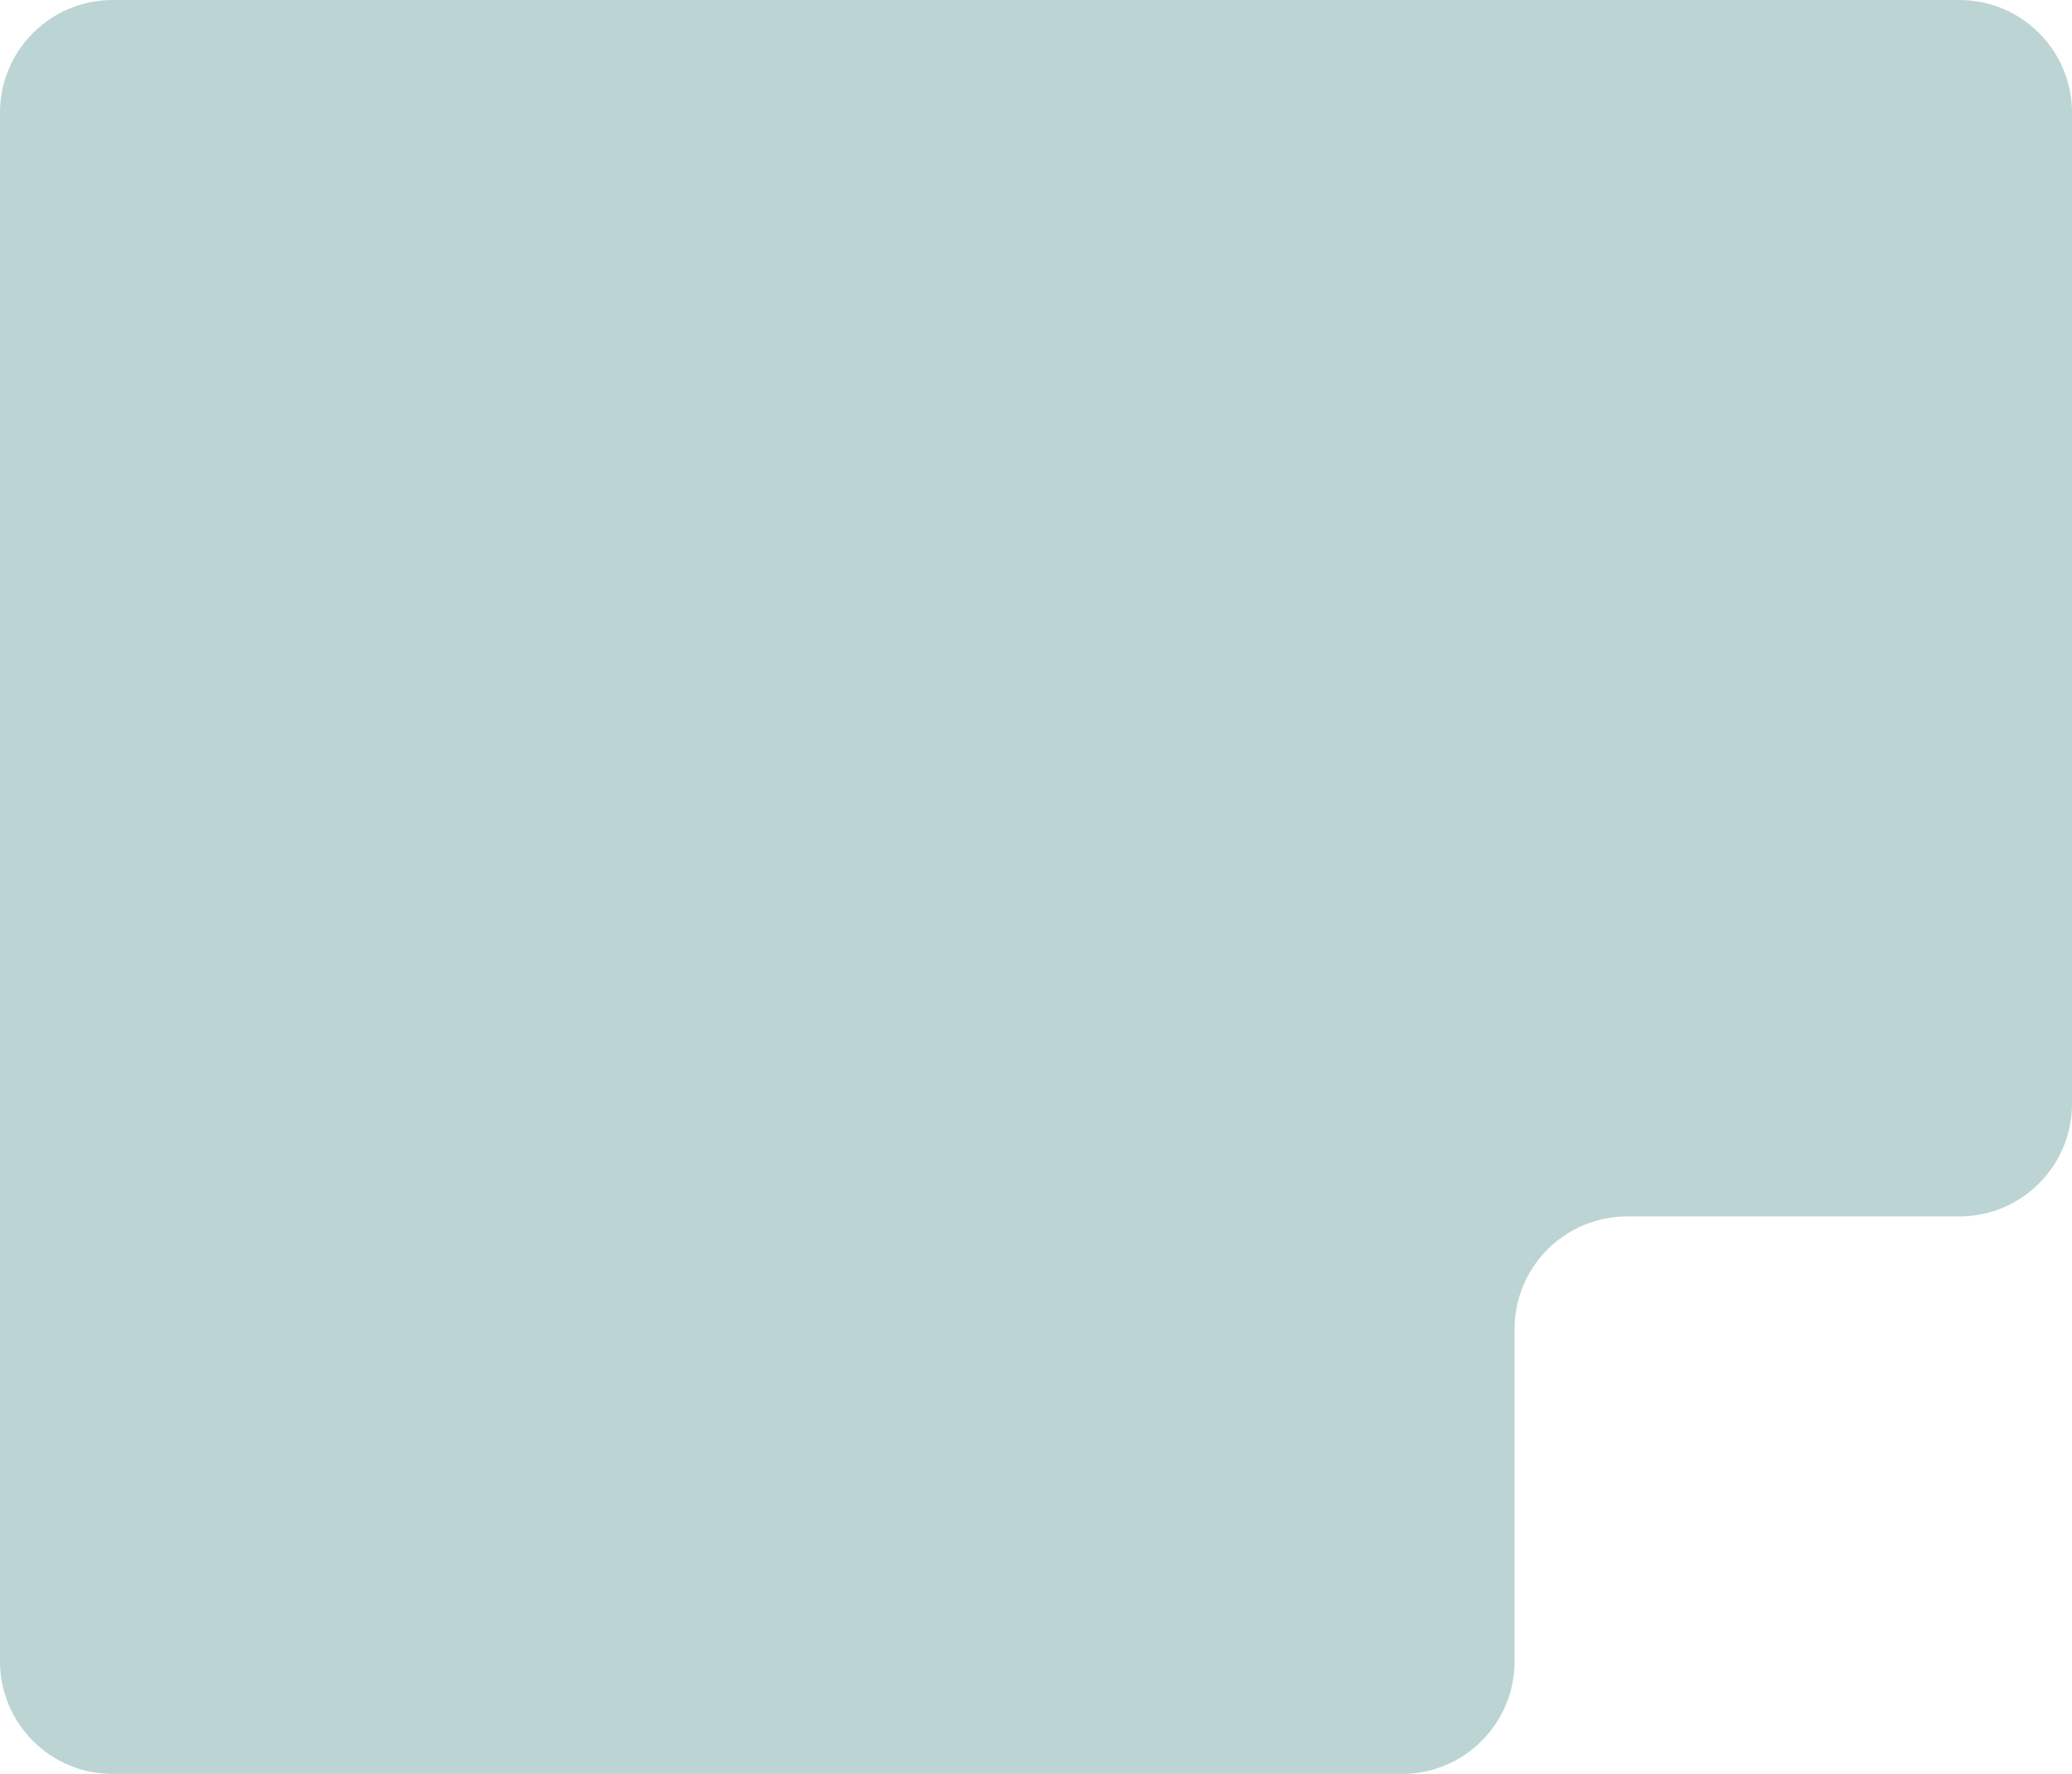 <?xml version="1.0" encoding="UTF-8"?> <svg xmlns="http://www.w3.org/2000/svg" width="368" height="315" viewBox="0 0 368 315" fill="none"><path fill-rule="evenodd" clip-rule="evenodd" d="M368 20C368 8.954 359.046 0 348 0H20C8.954 0 0 8.954 0 20V295C0 306.046 8.954 315 20 315H249C260.046 315 269 306.046 269 295V236C269 224.954 277.954 216 289 216H348C359.046 216 368 207.046 368 196V20Z" fill="#BCD5D4"></path></svg> 